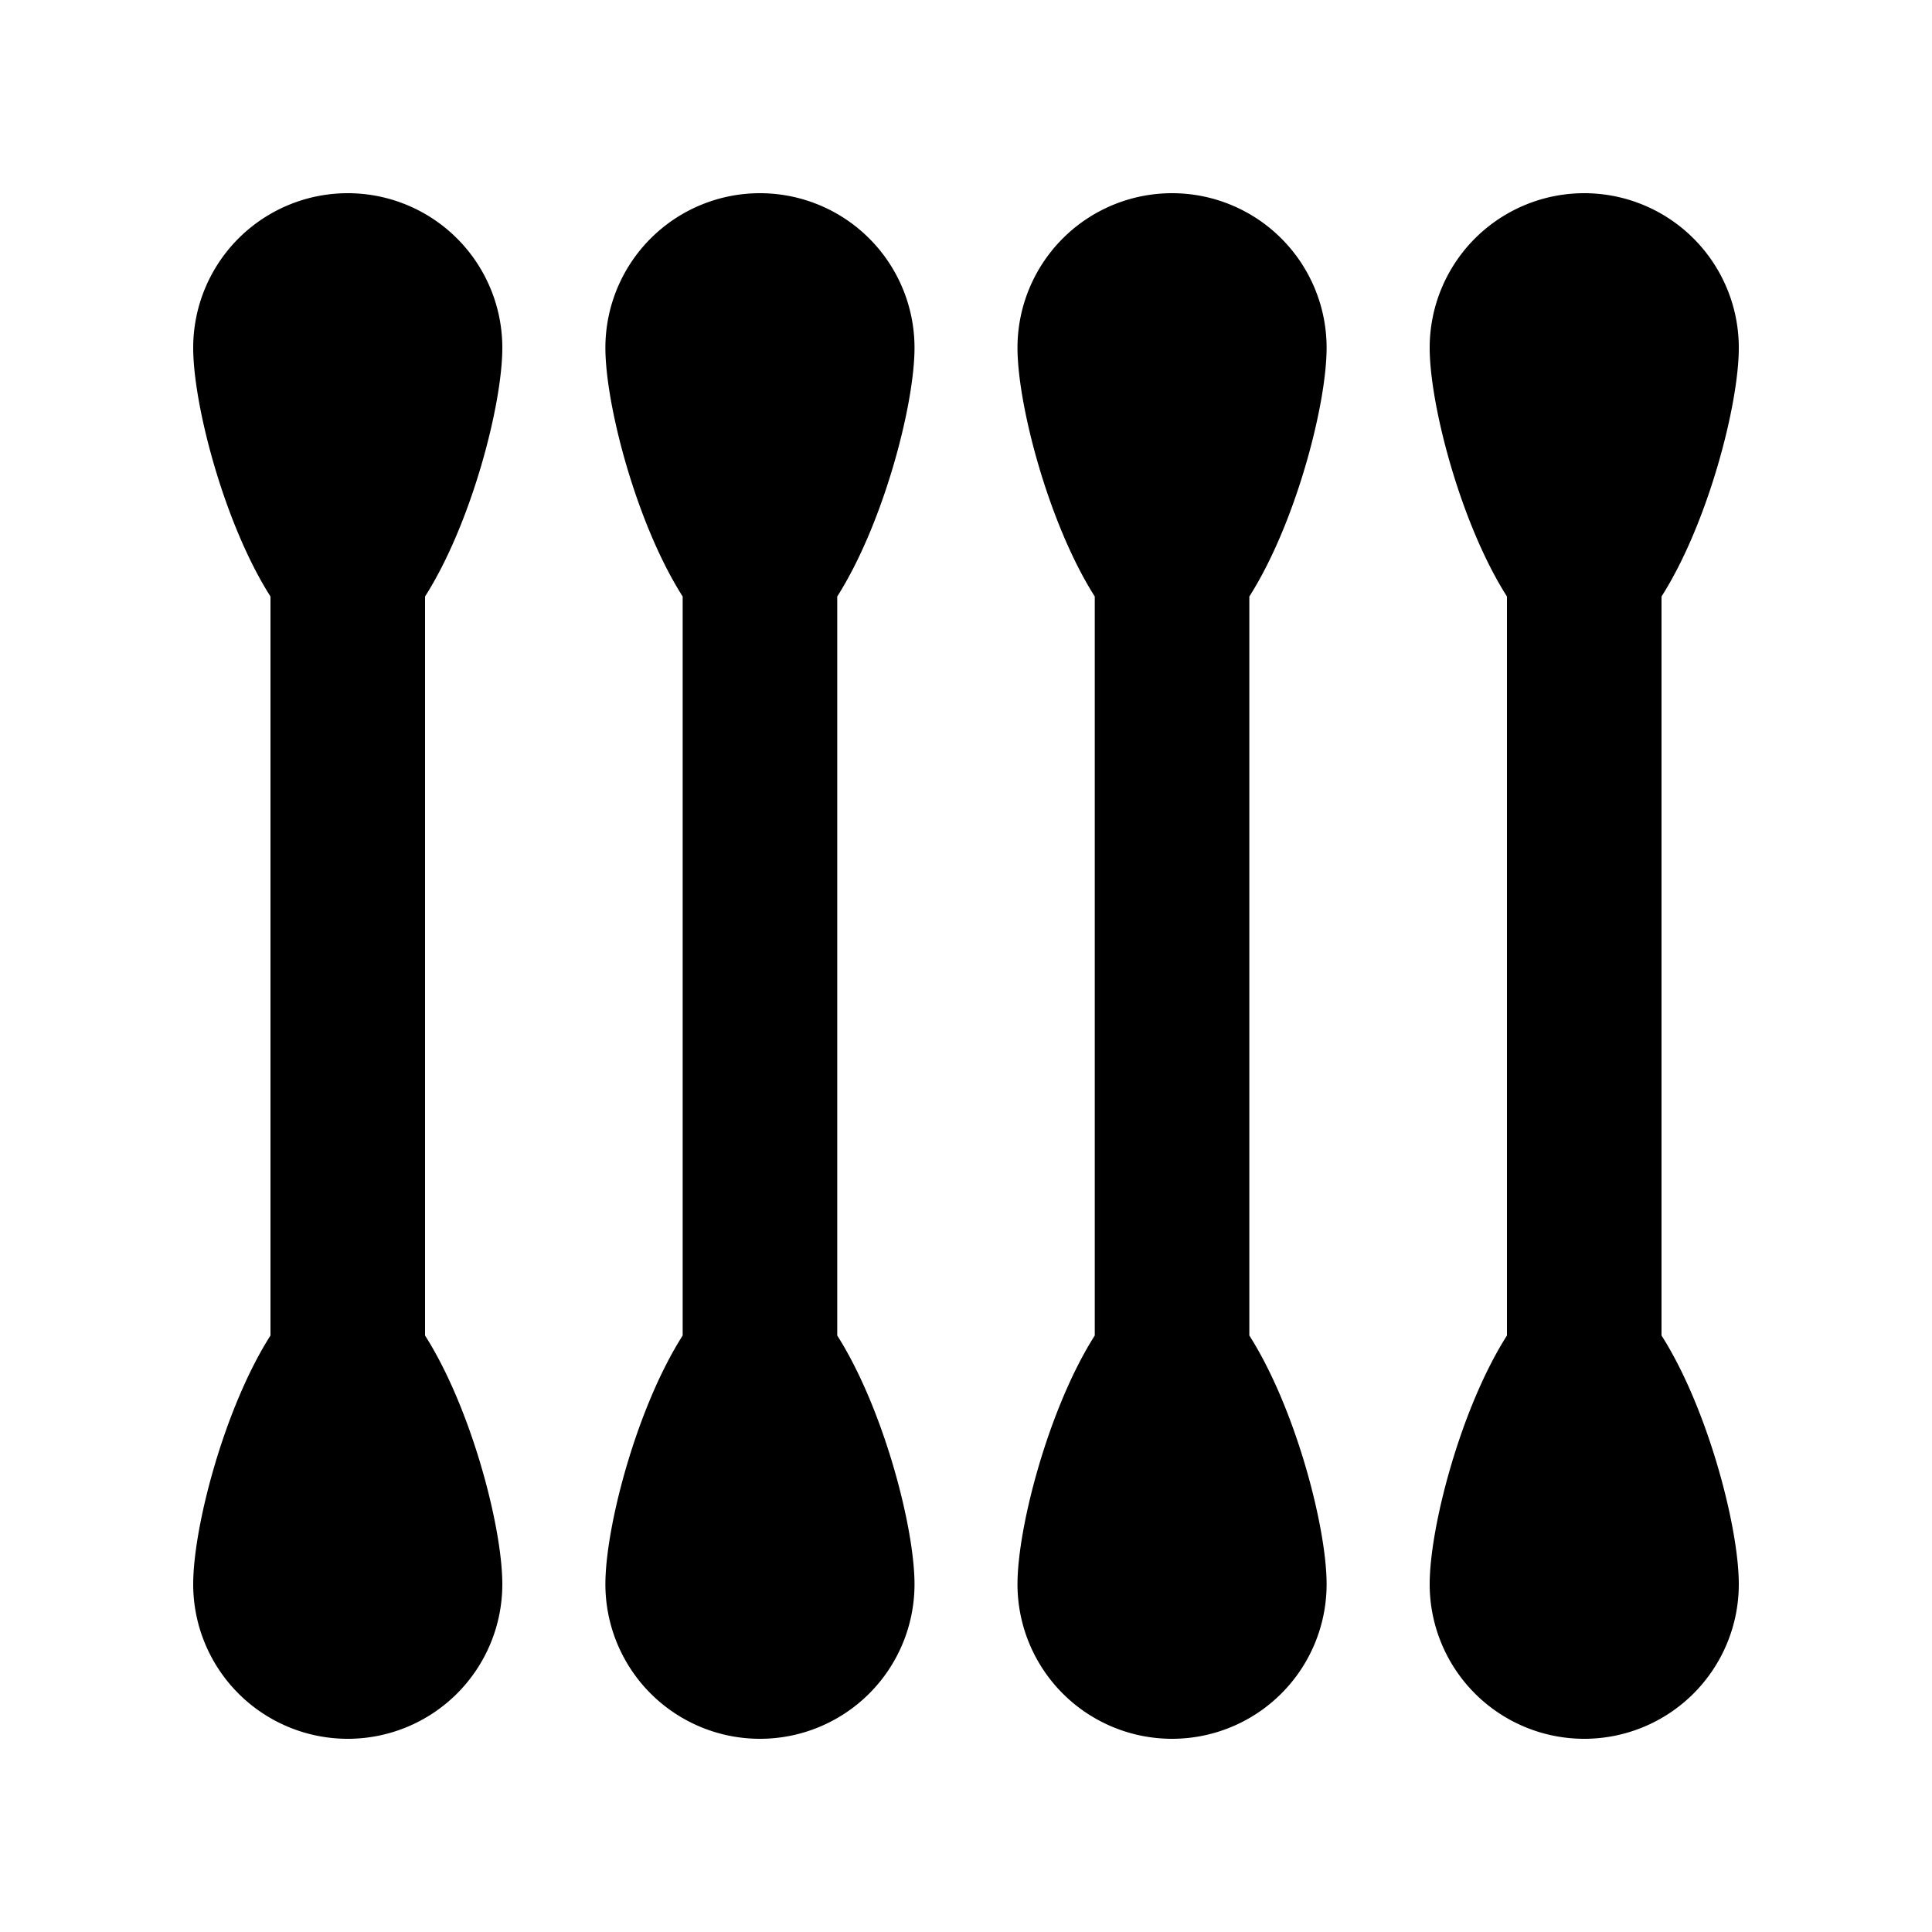 <svg xmlns="http://www.w3.org/2000/svg" viewBox="0 0 200 200" fill="currentColor"><path d="M44 138.25c4.78 7.51 8 19.83 8 25.75a16 16 0 01-32 0c0-5.92 3.22-18.24 8-25.75v-76.5c-4.78-7.51-8-19.83-8-25.75a16 16 0 0132 0c0 5.92-3.22 18.24-8 25.75zm128-76.5c4.78-7.51 8-19.83 8-25.75a16 16 0 00-32 0c0 5.92 3.22 18.24 8 25.75v76.5c-4.78 7.51-8 19.83-8 25.75a16 16 0 0032 0c0-5.92-3.22-18.24-8-25.75zm-85.33 0c4.77-7.51 8-19.83 8-25.75a16 16 0 00-32 0c0 5.92 3.22 18.24 8 25.75v76.5c-4.78 7.51-8 19.83-8 25.75a16 16 0 0032 0c0-5.92-3.23-18.24-8-25.75zm42.66 0c4.78-7.51 8-19.83 8-25.75a16 16 0 00-32 0c0 5.92 3.23 18.24 8 25.75v76.5c-4.77 7.51-8 19.83-8 25.75a16 16 0 0032 0c0-5.92-3.22-18.24-8-25.75z"/></svg>
